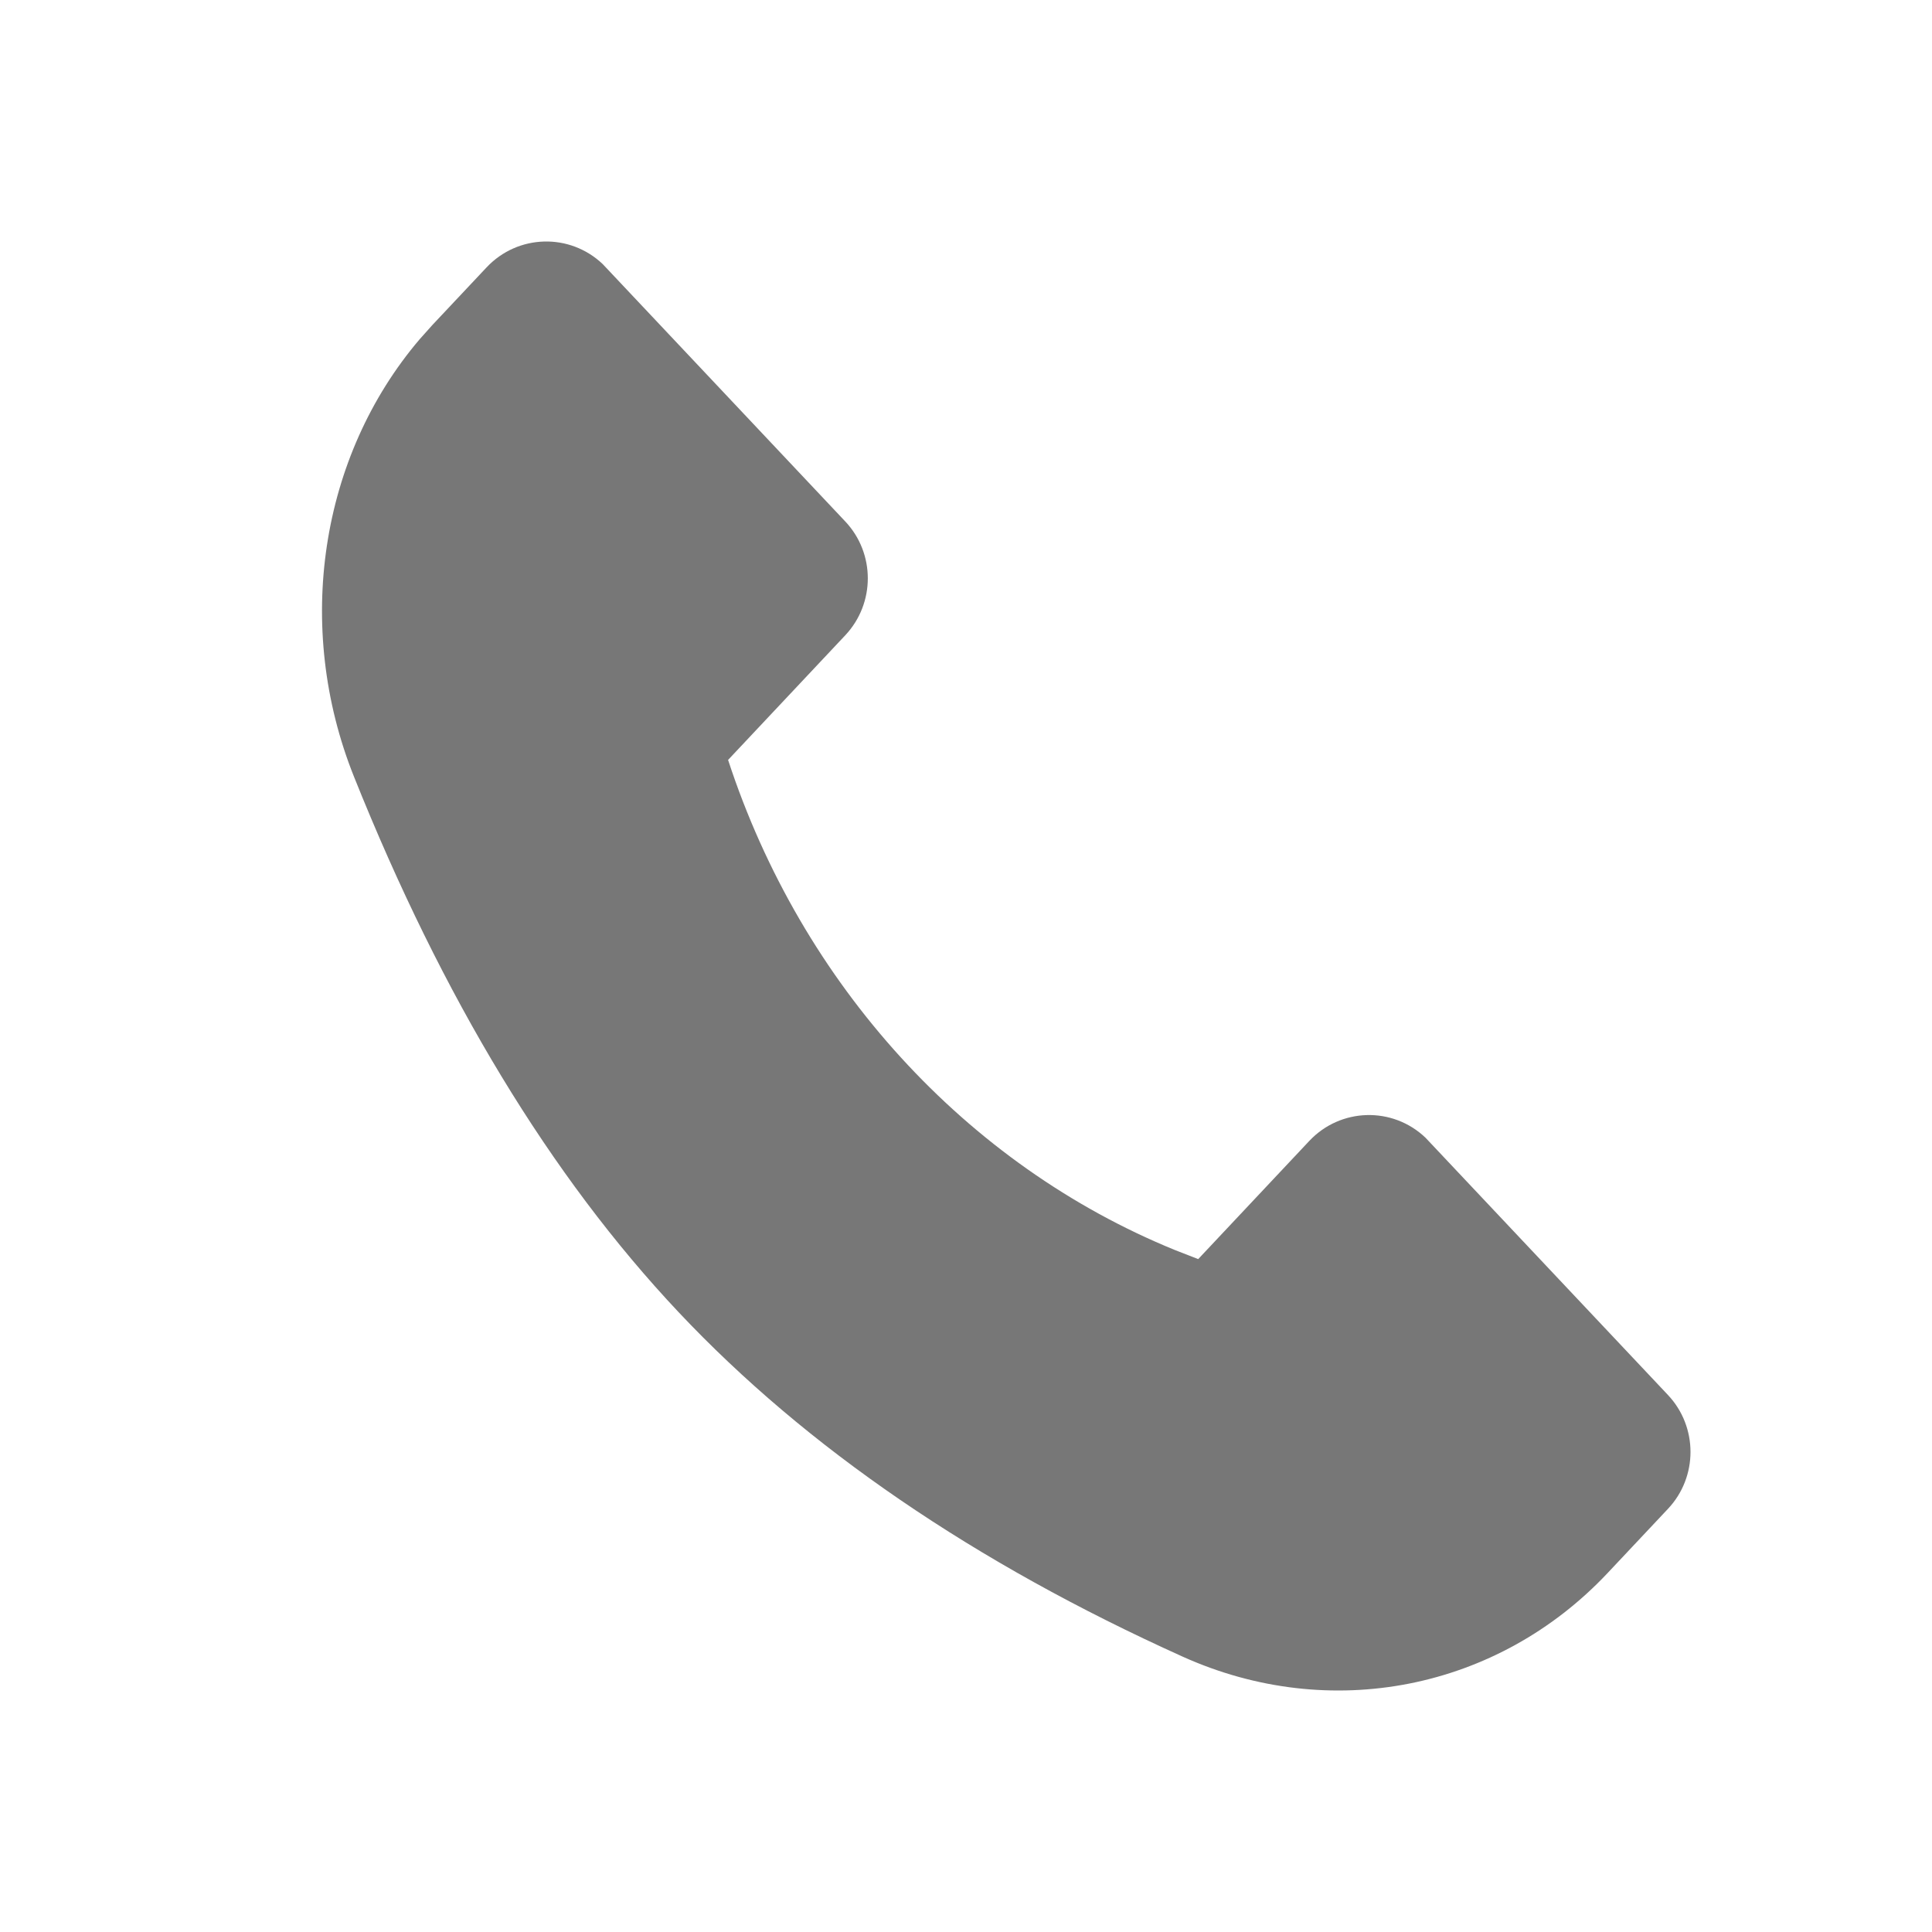 <?xml version="1.0" encoding="UTF-8"?> <svg xmlns="http://www.w3.org/2000/svg" width="48" height="48" viewBox="0 0 48 48" fill="none"><path fill-rule="evenodd" clip-rule="evenodd" d="M21 12.955L14.976 6.563C14.157 5.782 12.865 5.818 12.089 6.643L10.743 8.074L10.424 8.431C7.95 11.338 7.301 15.568 8.796 19.3C10.996 24.795 13.684 29.229 16.859 32.6C20.035 35.971 24.209 38.824 29.381 41.158C33.041 42.809 37.207 41.989 39.943 39.079L41.441 37.486C42.187 36.693 42.186 35.45 41.44 34.658L35.416 28.266C34.597 27.485 33.305 27.521 32.529 28.346L29.769 31.282L29.189 31.056C24.007 28.942 19.918 24.47 18.089 18.88L21.001 15.783C21.747 14.989 21.747 13.747 21 12.955Z" fill="#777777"></path></svg> 